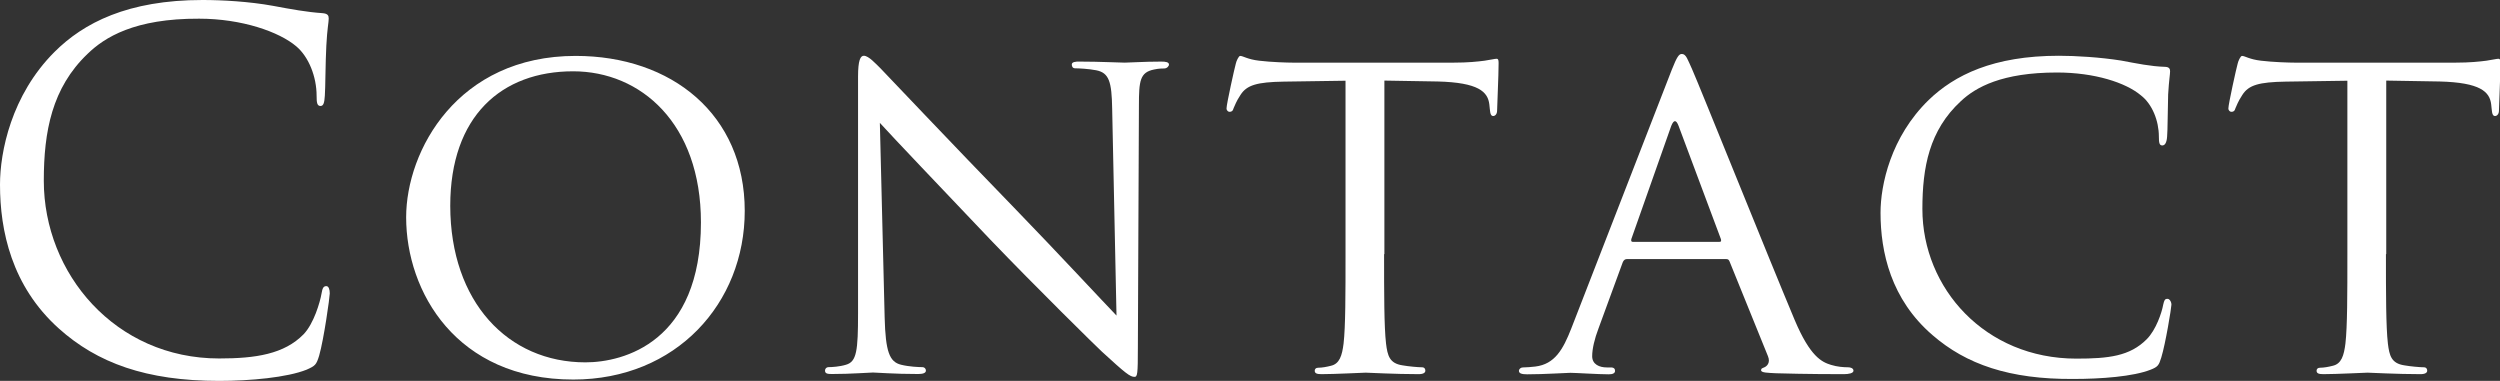 <?xml version="1.0" encoding="utf-8"?>
<!-- Generator: Adobe Illustrator 27.3.1, SVG Export Plug-In . SVG Version: 6.00 Build 0)  -->
<svg version="1.1" id="レイヤー_1" xmlns="http://www.w3.org/2000/svg" xmlns:xlink="http://www.w3.org/1999/xlink" x="0px"
	 y="0px" viewBox="0 0 1672.4 254.8" style="enable-background:new 0 0 1672.4 254.8;" xml:space="preserve">
<rect x="0" y="0" width="1672.4" height="254.8" fill="#333333" stroke="none"/>
<style type="text/css">
	.st0{fill:#FFFFFF;}
</style>
<g>
	<path class="st0" d="M39.3,219.7C7.8,191.4,0,154.4,0,123.5c0-21.8,7.5-59.8,36.4-88.7C55.9,15.3,85.5,0,135.5,0
		c13,0,31.2,1,47.1,3.9c12.3,2.3,22.7,4.2,33.1,4.9c3.6,0.3,4.2,1.6,4.2,3.6c0,2.6-1,6.5-1.6,18.2c-0.6,10.7-0.6,28.6-1,33.5
		c-0.3,4.9-1,6.8-2.9,6.8c-2.3,0-2.6-2.3-2.6-6.8c0-12.7-5.2-26-13.6-33.1c-11.4-9.7-36.4-18.5-65-18.5C90,12.3,69.9,25,58.5,36.1
		c-23.7,22.7-29.2,51.7-29.2,84.8c0,62.1,47.8,118.9,117.3,118.9c24.4,0,43.5-2.9,56.5-16.2c6.8-7.1,11-21.4,12-27.3
		c0.6-3.6,1.3-4.9,3.2-4.9c1.6,0,2.3,2.3,2.3,4.9c0,2.3-3.9,30.5-7.1,41.6c-1.9,6.2-2.6,6.8-8.4,9.4c-13,5.2-37.7,7.5-58.5,7.5
		C97.8,254.8,65,242.8,39.3,219.7z"/>
	<path class="st0" d="M385.1,37.4c64.3,0,113.1,39.3,113.1,103.7c0,61.7-45.8,112.8-114.7,112.8c-78.3,0-111.8-58.8-111.8-108.5
		C271.7,100.7,306.1,37.4,385.1,37.4z M391.6,242.4c25.7,0,77.3-13.6,77.3-93.6c0-66.3-40.3-101.1-85.5-101.1
		c-47.8,0-82.2,29.9-82.2,90C301.3,202.1,339.9,242.4,391.6,242.4z"/>
	<path class="st0" d="M591.8,212.5c0.6,22.8,3.2,29.6,11,31.5c5.2,1.3,11.7,1.6,14.3,1.6c1.3,0,2.3,1,2.3,2.3c0,1.6-1.9,2.3-5.2,2.3
		c-16.2,0-27.6-1-30.2-1c-2.6,0-14.6,1-27.6,1c-2.9,0-4.5-0.3-4.5-2.3c0-1.3,1-2.3,2.3-2.3c2.3,0,7.5-0.3,11.7-1.6
		c7.2-2,8.1-9.4,8.1-34.4V51.3c0-11.1,1.6-14,3.9-14c3.2,0,8.1,5.5,11.1,8.4c4.5,4.6,46.1,48.7,90.3,94.2
		c28.3,29.2,58.8,62.1,67.6,71.2l-2.9-138.4c-0.3-17.9-2-24-10.7-25.7c-5.2-1-11.7-1.3-14-1.3c-2,0-2.3-1.6-2.3-2.6
		c0-1.6,2.3-2,5.5-1.9c13,0,26.6,0.7,29.9,0.7s12.7-0.7,24.4-0.7c2.9,0,5.2,0.3,5.2,2c0,1-1.3,2.6-3.2,2.6c-1.3,0-3.6,0-6.8,0.7
		c-9.4,1.9-10.1,7.5-10.1,24l-0.7,161.8c0,18.2-0.3,19.8-2.3,19.8c-2.9,0-5.9-2.3-21.8-16.9c-2.9-2.6-44.2-43.2-74.4-74.7
		c-33.1-34.8-65.3-68.6-74.1-78.3L591.8,212.5z"/>
	<path class="st0" d="M925.9,170c0,26.6,0,48.4,1.3,59.8c1,8.1,2.3,13.3,11,14.6c3.9,0.7,10.4,1.3,13,1.3c1.9,0,2.3,1.3,2.3,2.3
		c0,1.3-1.3,2.3-4.5,2.3c-15.6,0-33.8-1-35.4-1c-1.3,0-21.1,1-29.6,1c-3.2,0-4.5-0.6-4.5-2.3c0-1,0.6-2,2.3-2c2.6,0,5.8-0.6,8.5-1.3
		c5.8-1.3,7.5-6.8,8.5-14.9c1.3-11.4,1.3-33.1,1.3-59.8v-116l-41.3,0.6c-17.9,0.3-24.7,2.3-28.9,8.8c-3.2,4.9-3.6,6.8-4.6,8.8
		c-0.6,2.3-1.6,2.6-2.9,2.6c-0.6,0-1.9-0.7-1.9-2.3c0-2.9,5.5-27.6,6.2-29.9c0.3-1.6,1.9-5.2,2.9-5.2c2,0,4.9,2.3,12.7,3.2
		c8.1,1,19.2,1.3,22.4,1.3h107.9c9.4,0,15.9-0.7,20.5-1.3c4.2-0.6,6.8-1.3,8.1-1.3c1.3,0,1.3,1.6,1.3,3.2c0,8.4-1,28.3-1,31.5
		c0,2.3-1.3,3.6-2.6,3.6s-2-1-2.3-4.9l-0.3-2.9c-1-8.4-7.2-14.6-34.5-15.3l-35.7-0.6V170z"/>
	<path class="st0" d="M1118.3,46.8c3.6-9.1,4.9-10.7,6.8-10.7c2.9,0,3.9,3.9,6.8,10.1c5.2,11.7,51,125.8,68.6,167.7
		c10.4,24.7,18.2,28.3,24.4,30.2c4.2,1.3,8.4,1.6,11.4,1.6c1.6,0,3.6,0.6,3.6,2.3s-3.2,2.3-6.5,2.3c-4.2,0-25.3,0-45.2-0.6
		c-5.5-0.3-10.1-0.3-10.1-2c0-1.3,0.7-1.3,2-1.9c1.6-0.6,4.5-2.9,2.6-7.5l-25.7-63.4c-0.6-1.3-1-1.6-2.6-1.6h-66
		c-1.3,0-2.3,0.7-2.9,2.3l-16.2,44.2c-2.6,6.8-4.2,13.6-4.2,18.5c0,5.5,4.9,7.5,9.8,7.5h2.6c2.3,0,2.9,1,2.9,2.3
		c0,1.6-1.6,2.3-4.2,2.3c-6.8,0-22.4-1-25.7-1c-2.9,0-17.2,1-28.9,1c-3.6,0-5.5-0.6-5.5-2.3c0-1.3,1.3-2.3,2.6-2.3
		c1.9,0,6.2-0.3,8.4-0.6c13-1.6,18.5-11.4,24-25.4L1118.3,46.8z M1150.2,161.8c1.3,0,1.3-0.7,1-1.9l-28.3-75.7
		c-1.6-4.2-3.2-4.2-4.9,0l-26.7,75.7c-0.3,1.3,0,1.9,1,1.9H1150.2z"/>
	<path class="st0" d="M1292.8,224.2c-27.9-24-34.8-55.6-34.8-81.9c0-18.5,6.8-50.7,32.2-75.4c17.2-16.6,43.2-29.6,87.1-29.6
		c11.4,0,27.6,1,41.6,3.2c10.7,2,19.8,3.9,29.2,4.2c2.9,0,3.6,1.3,3.6,2.9c0,2.3-0.7,5.5-1.3,15.6c-0.3,9.1-0.3,24.4-0.7,28.3
		c-0.3,4.2-1.6,5.8-3.2,5.8c-2,0-2.3-1.9-2.3-5.9c0-10.7-4.5-21.8-12-27.6c-10.1-8.5-30.9-15.3-56.2-15.3
		c-36.7,0-54.3,9.8-64.3,19.2c-21.1,19.5-25.7,44.2-25.7,72.1c0,53,41.9,100.1,103,100.1c21.5,0,35.8-1.6,47.1-13
		c6.2-6.2,10.1-17.9,11-23.1c0.7-2.9,1-3.9,2.9-3.9c1.3,0,2.6,1.9,2.6,3.9c0,1.9-3.9,26-6.8,35.4c-1.6,5.2-2.3,6.2-7.1,8.1
		c-11.7,4.6-33.1,6.2-51.7,6.2C1344.2,253.8,1315.3,243.7,1292.8,224.2z"/>
	<path class="st0" d="M1596.1,170c0,26.6,0,48.4,1.3,59.8c1,8.1,2.3,13.3,11,14.6c3.9,0.7,10.4,1.3,13,1.3c1.9,0,2.3,1.3,2.3,2.3
		c0,1.3-1.3,2.3-4.5,2.3c-15.6,0-33.8-1-35.4-1c-1.3,0-21.1,1-29.6,1c-3.2,0-4.5-0.6-4.5-2.3c0-1,0.6-2,2.3-2c2.6,0,5.8-0.6,8.5-1.3
		c5.8-1.3,7.5-6.8,8.5-14.9c1.3-11.4,1.3-33.1,1.3-59.8v-116l-41.3,0.6c-17.9,0.3-24.7,2.3-28.9,8.8c-3.2,4.9-3.6,6.8-4.6,8.8
		c-0.6,2.3-1.6,2.6-2.9,2.6c-0.6,0-1.9-0.7-1.9-2.3c0-2.9,5.5-27.6,6.2-29.9c0.3-1.6,1.9-5.2,2.9-5.2c2,0,4.9,2.3,12.7,3.2
		c8.1,1,19.2,1.3,22.4,1.3h107.9c9.4,0,15.9-0.7,20.5-1.3c4.2-0.6,6.8-1.3,8.1-1.3c1.3,0,1.3,1.6,1.3,3.2c0,8.4-1,28.3-1,31.5
		c0,2.3-1.3,3.6-2.6,3.6s-2-1-2.3-4.9l-0.3-2.9c-1-8.4-7.2-14.6-34.5-15.3l-35.7-0.6V170z"/>
</g>
</svg>

